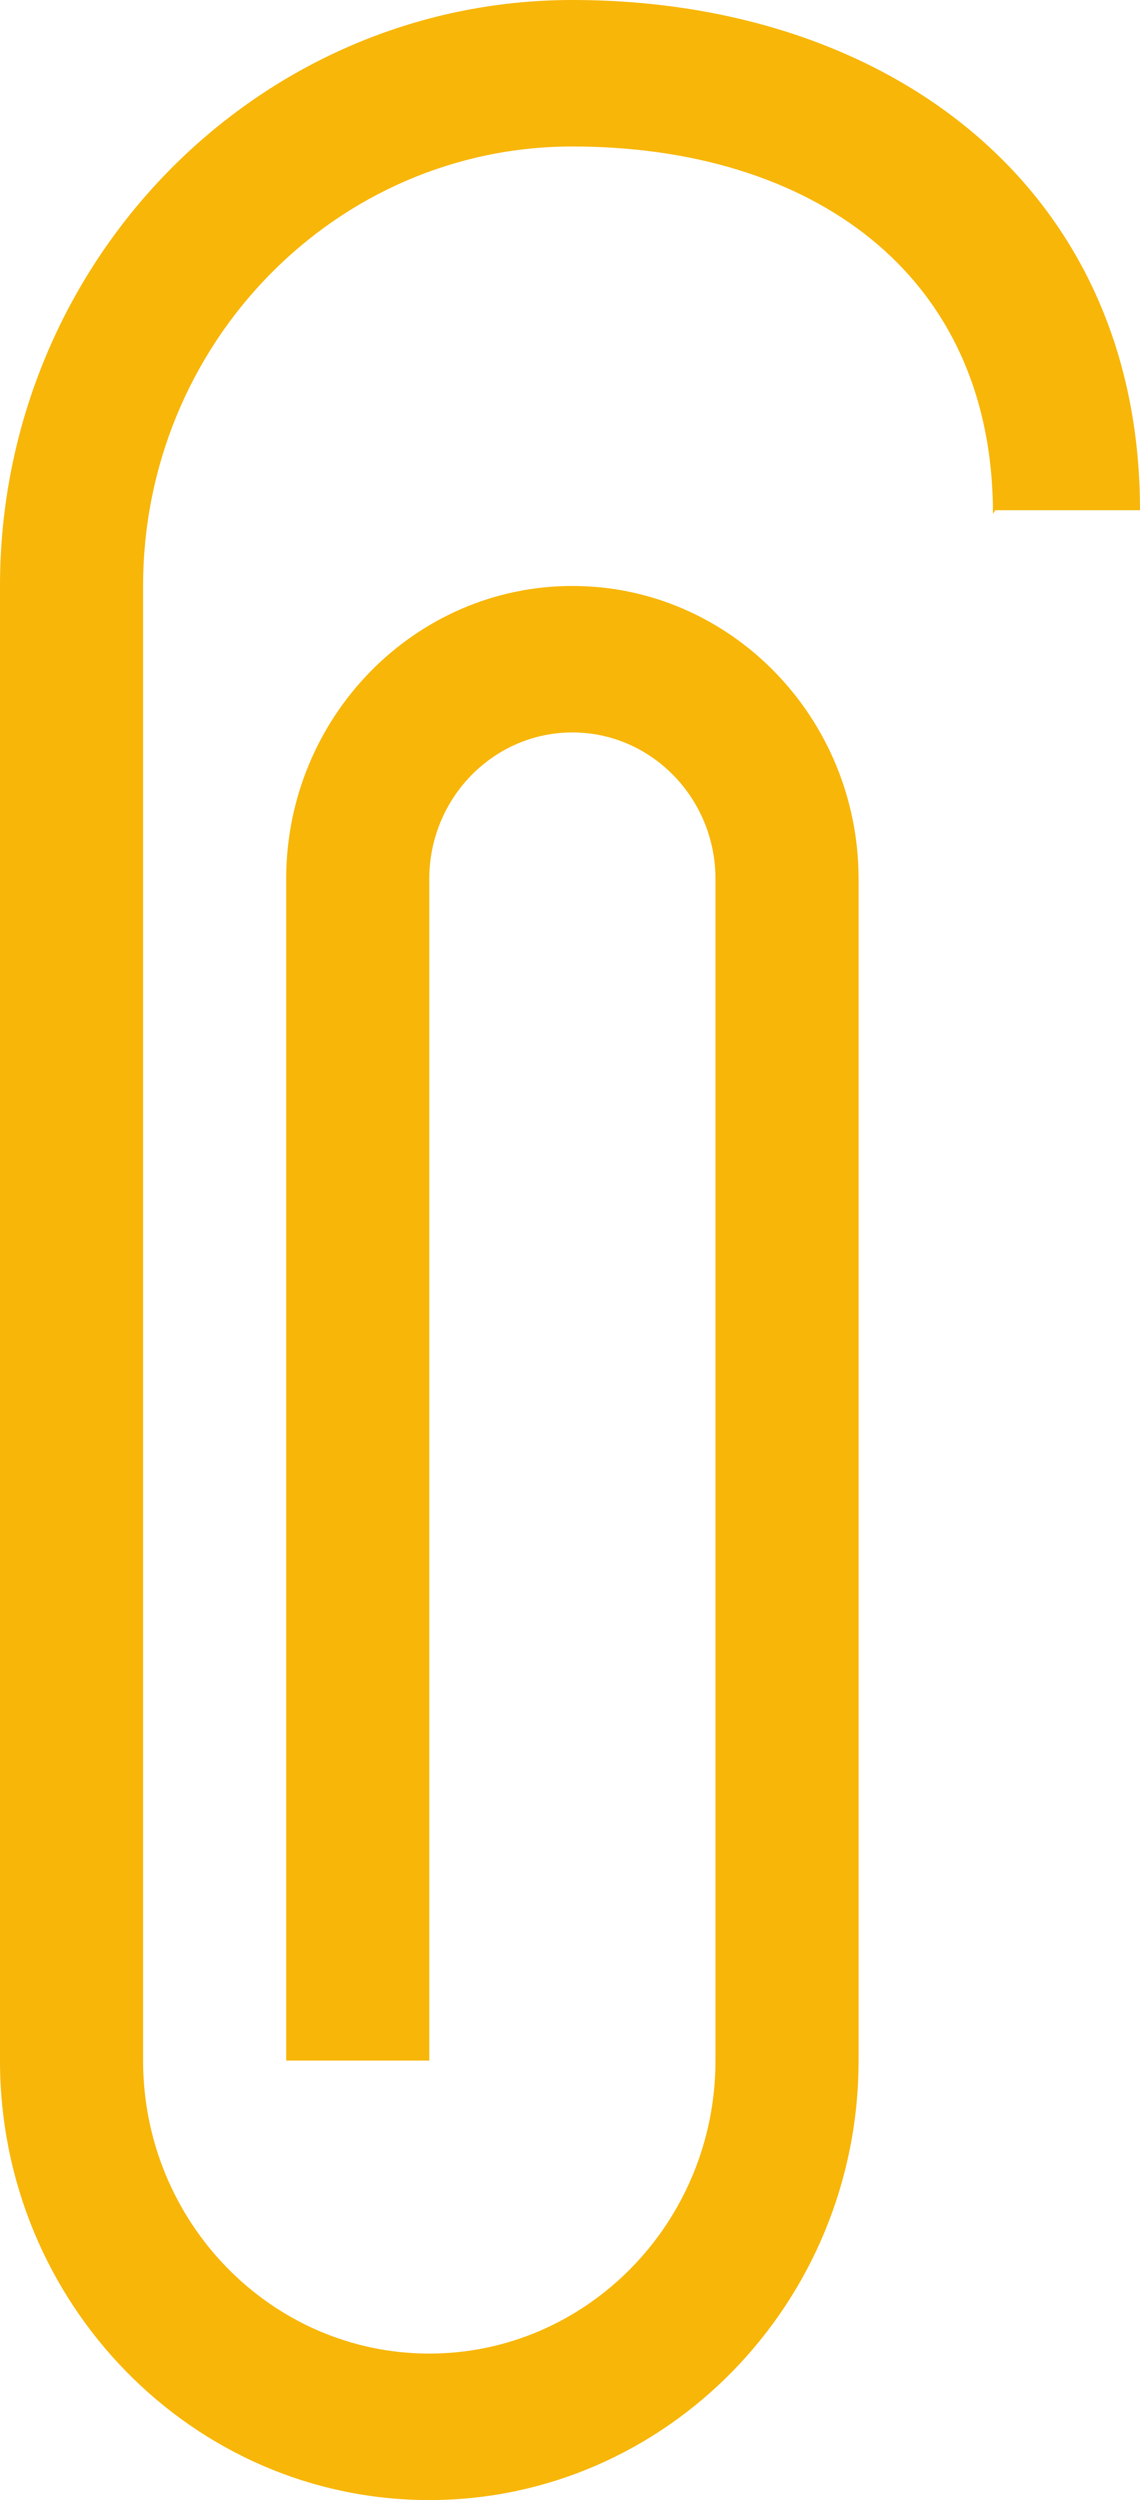 <?xml version="1.0" encoding="UTF-8"?> <svg xmlns="http://www.w3.org/2000/svg" width="280" height="614" viewBox="0 0 280 614" fill="none"> <g clip-path="url(#clip0_804_373)"> <path d="M105.438 614C47.3 614 0 565.582 0 506.071V143.907C0 64.556 63.066 0 140.585 0C218.103 0 280 45.956 280 125.307H244.456L243.888 126.211C243.888 66.699 198.724 35.977 140.585 35.977C82.446 35.977 35.146 84.394 35.146 143.907V506.071C35.146 545.745 66.679 578.024 105.438 578.024C144.198 578.024 175.73 545.745 175.73 506.071V215.86C175.73 196.022 159.964 179.883 140.585 179.883C121.204 179.883 105.438 196.022 105.438 215.86V506.071H70.292V215.86C70.292 176.185 101.825 143.907 140.585 143.907C179.343 143.907 210.877 176.185 210.877 215.86V506.071C210.877 565.582 163.577 614 105.438 614Z" fill="#F8B609"></path> </g> <defs> <clipPath id="clip0_804_373"> <rect width="280" height="614" fill="white"></rect> </clipPath> </defs> </svg> 